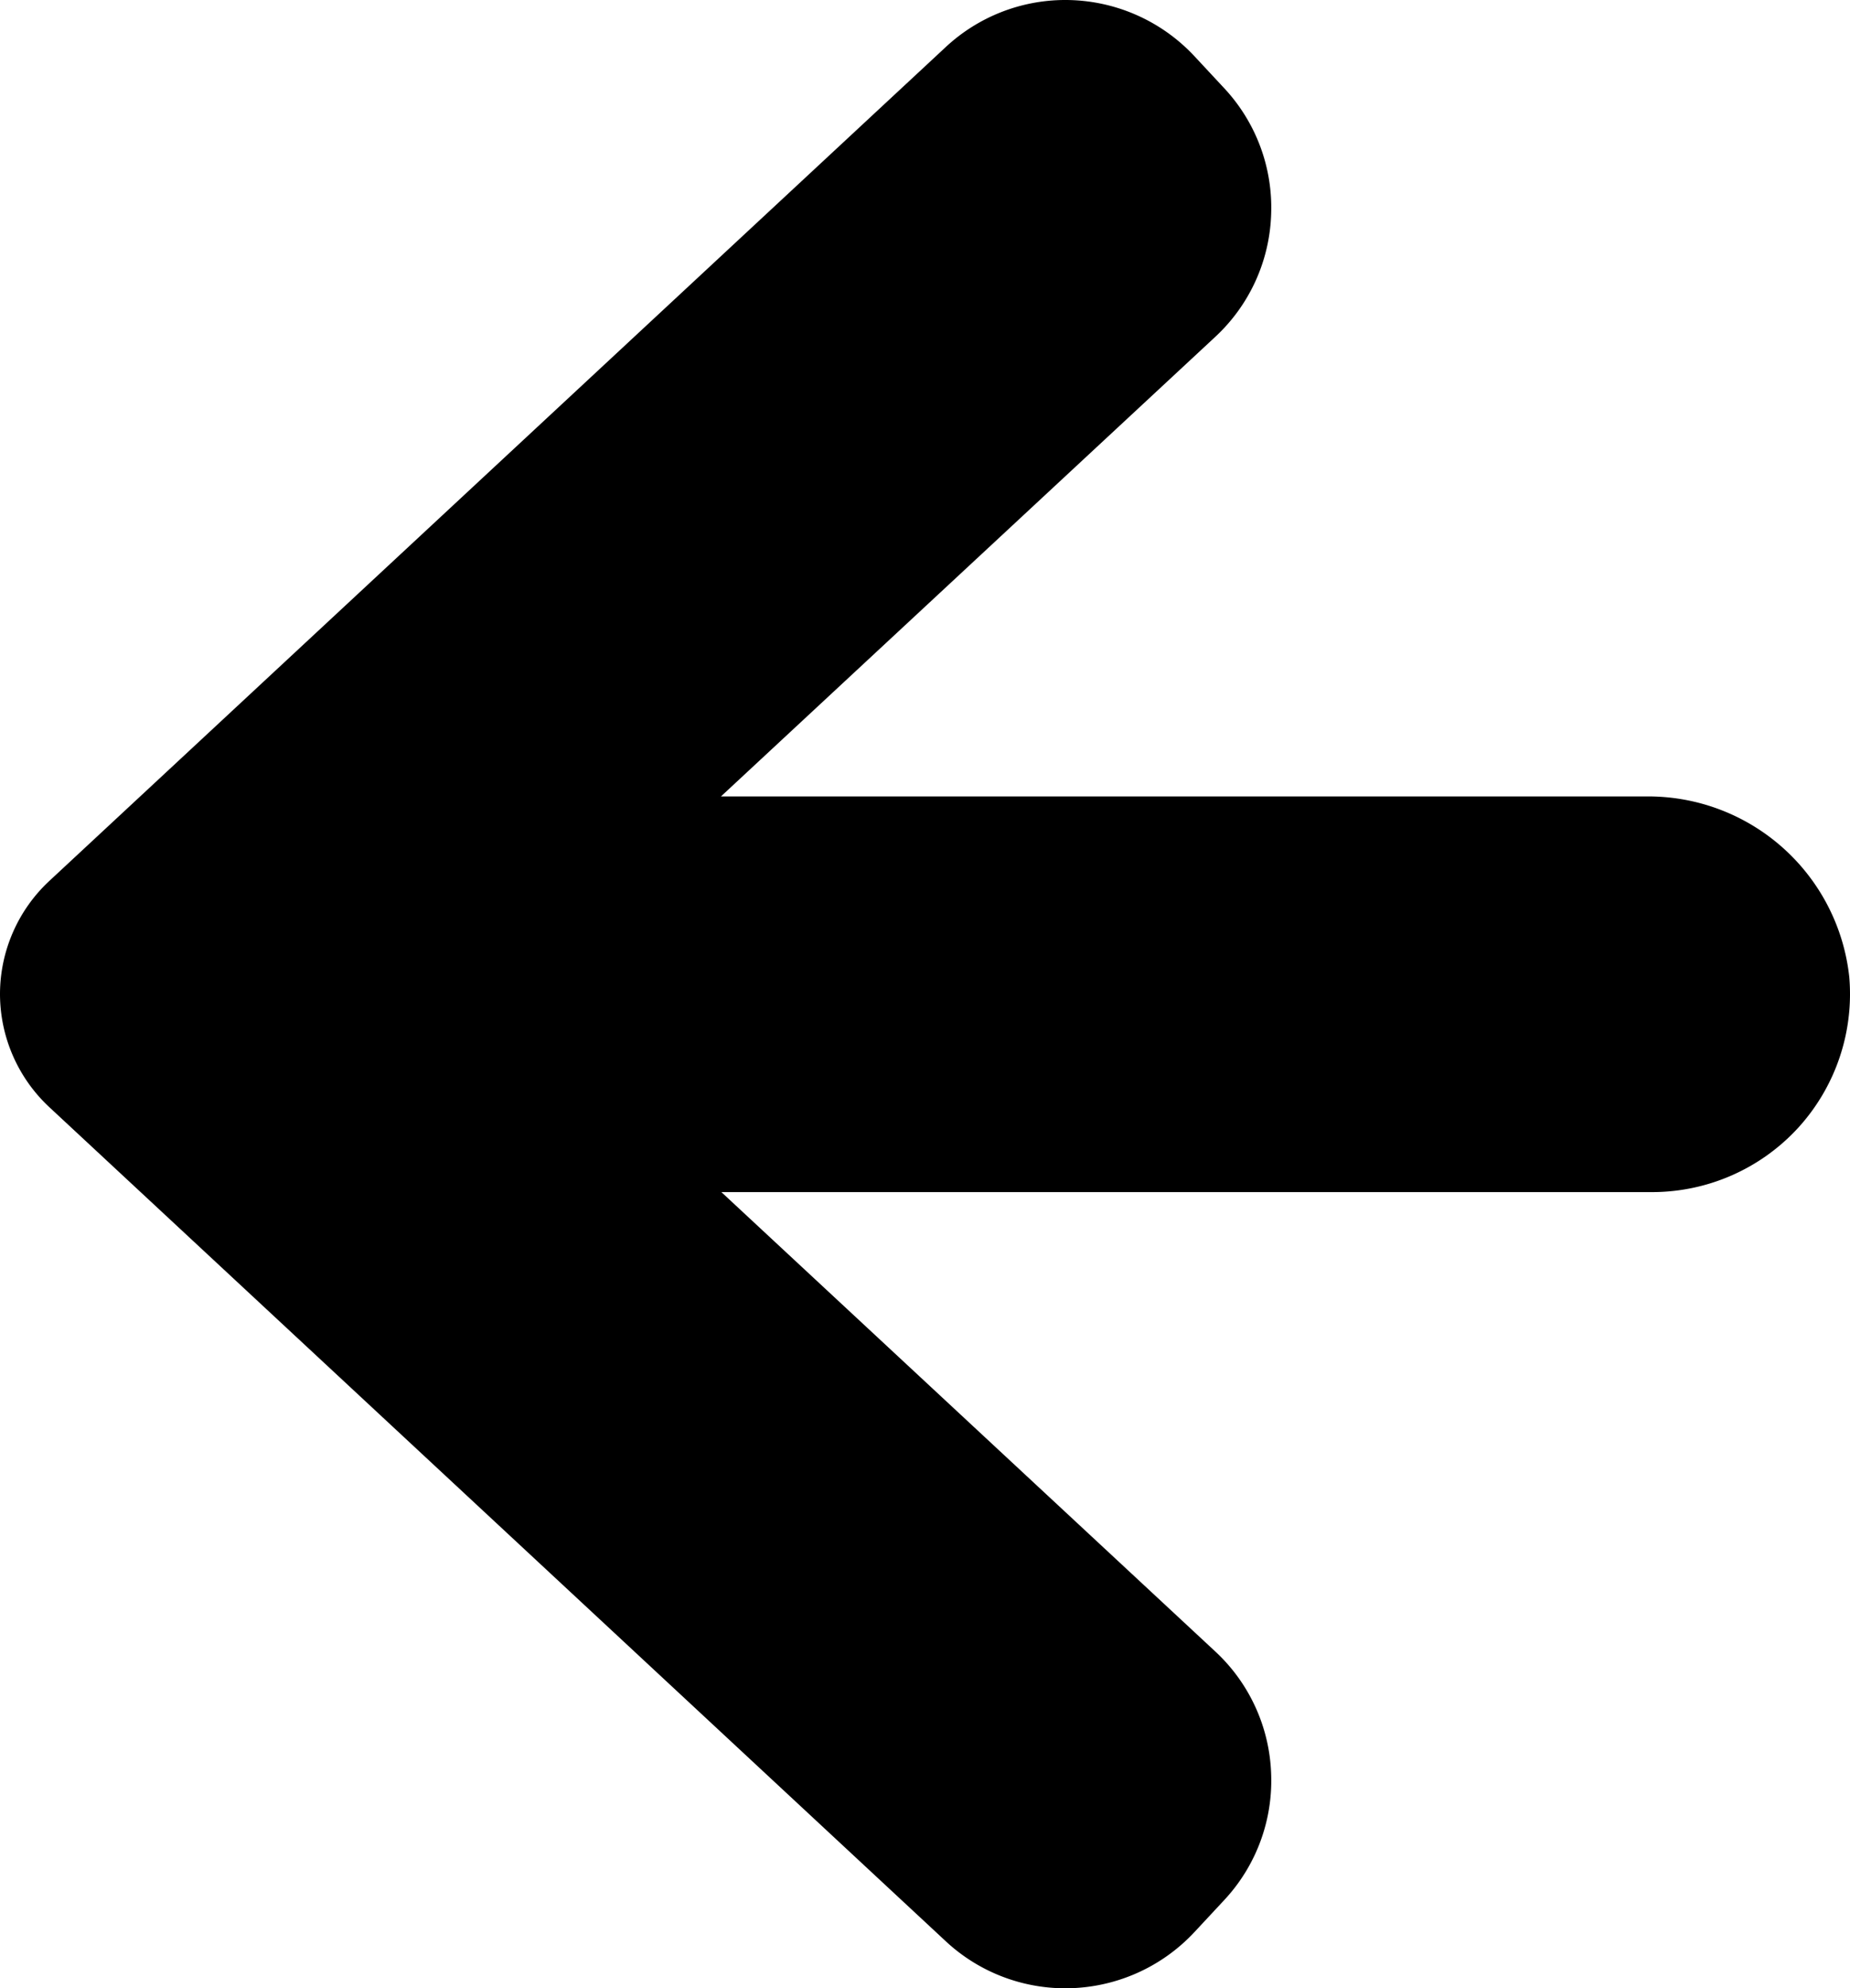 <svg xmlns="http://www.w3.org/2000/svg" width="69.822" height="75" viewBox="0 0 69.822 75">
  <path id="Контур_1383" data-name="Контур 1383" d="M-4461.046,2976.119a6.622,6.622,0,0,0-4.522,1.777l-33.835,31.457a5.836,5.836,0,0,0-1.857,4.261,5.841,5.841,0,0,0,1.856,4.263l33.836,31.465a6.621,6.621,0,0,0,4.522,1.777,6.665,6.665,0,0,0,4.861-2.115l1.123-1.206a6.6,6.6,0,0,0,1.777-4.765,6.6,6.6,0,0,0-2.116-4.626l-18.633-17.321h35.135a7.481,7.481,0,0,0,5.5-2.42,7.488,7.488,0,0,0,1.933-5.7h0a7.633,7.633,0,0,0-7.661-6.805h-34.923l18.649-17.329a6.6,6.6,0,0,0,2.116-4.626,6.6,6.6,0,0,0-1.777-4.766l-1.123-1.206A6.665,6.665,0,0,0-4461.046,2976.119Z" transform="translate(4501.26 -2976.119)"/>
</svg>
